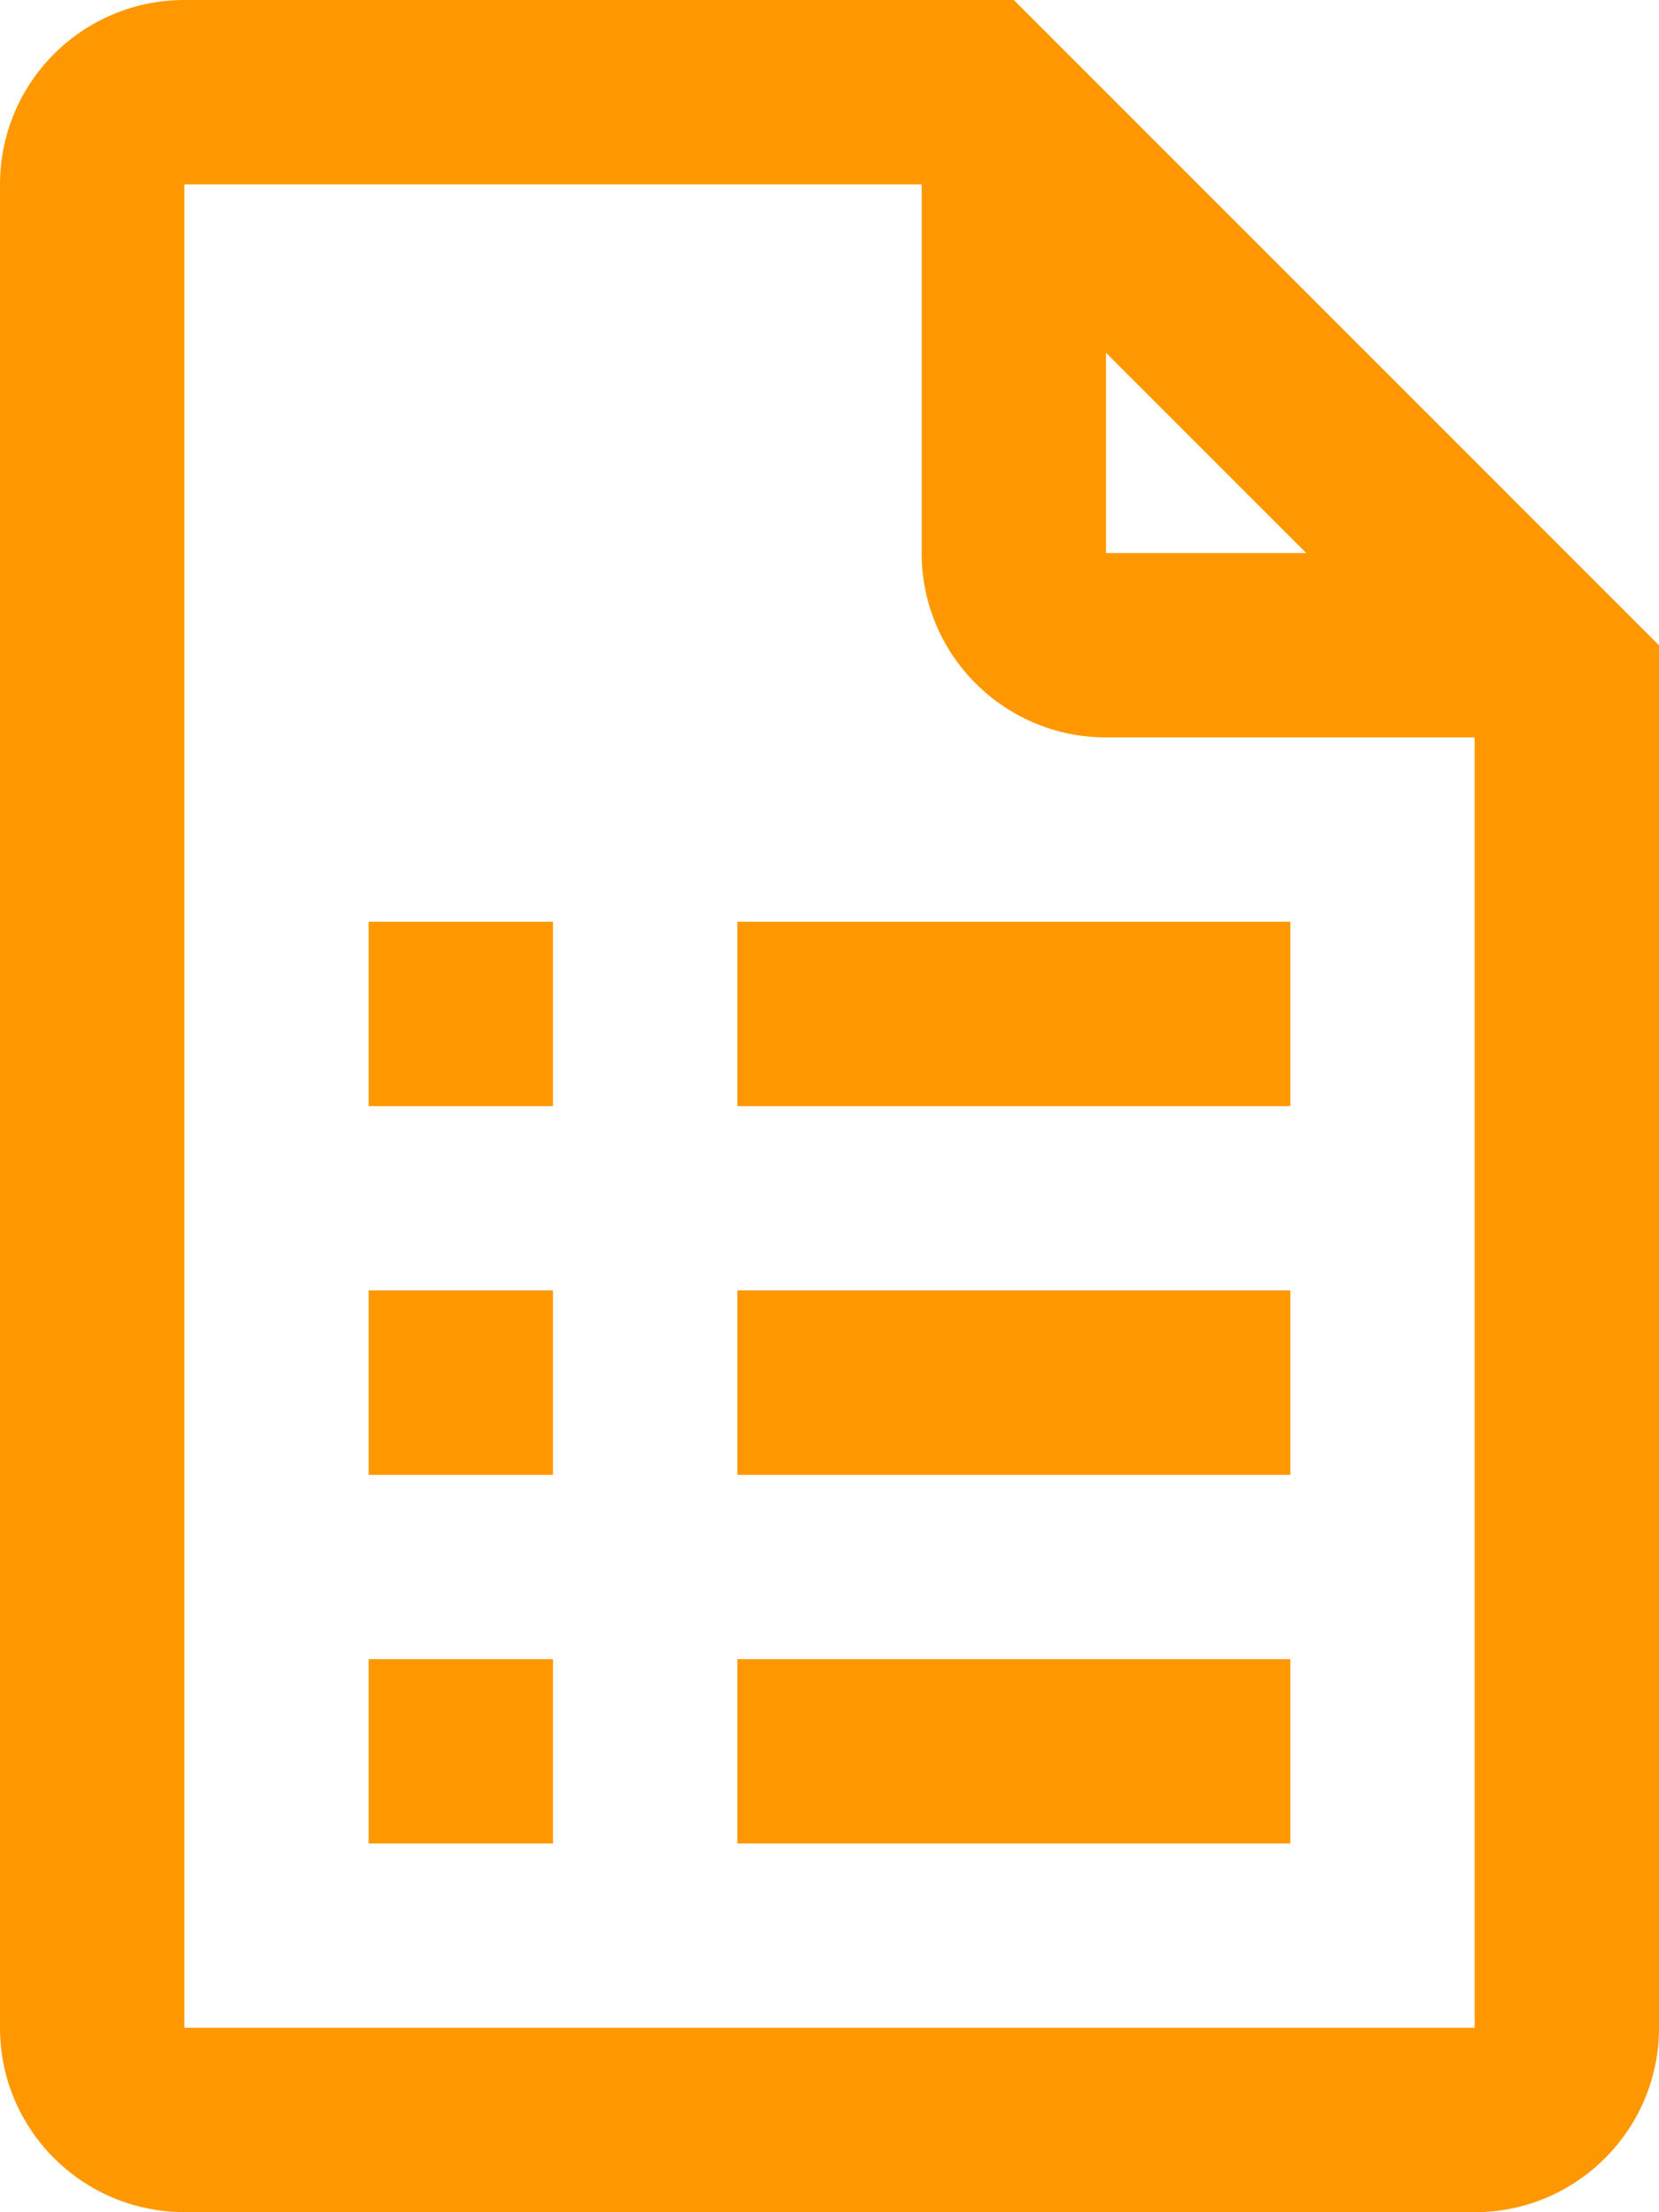 <svg xmlns="http://www.w3.org/2000/svg" viewBox="0 0 24 32" fill="none">
    <path d="M14.667 0H2.667C1.194 0 0 1.194 0 2.667V29.332C0 30.805 1.194 31.998 2.667 31.998L21.333 32C22.805 32 24 30.806 24 29.334V9.334L14.667 0ZM16 5.104L18.896 8H16V5.104ZM21.333 29.332H2.667V2.667H13.333V8.001C13.333 9.472 14.527 10.667 16 10.667H21.333V29.332Z"
          fill="#FF9800"/>
    <path d="M18.667 24H10.667V26.666H18.667V24Z" fill="#FF9800"/>
    <path d="M18.667 18.666H10.667V21.334H18.667V18.666Z" fill="#FF9800"/>
    <path d="M18.667 13.333H10.667V16H18.667V13.333Z" fill="#FF9800"/>
    <path d="M8 24H5.333V26.666H8V24Z" fill="#FF9800"/>
    <path d="M8 18.666H5.333V21.334H8V18.666Z" fill="#FF9800"/>
    <path d="M8 13.333H5.333V16H8V13.333Z" fill="#FF9800"/>
</svg>